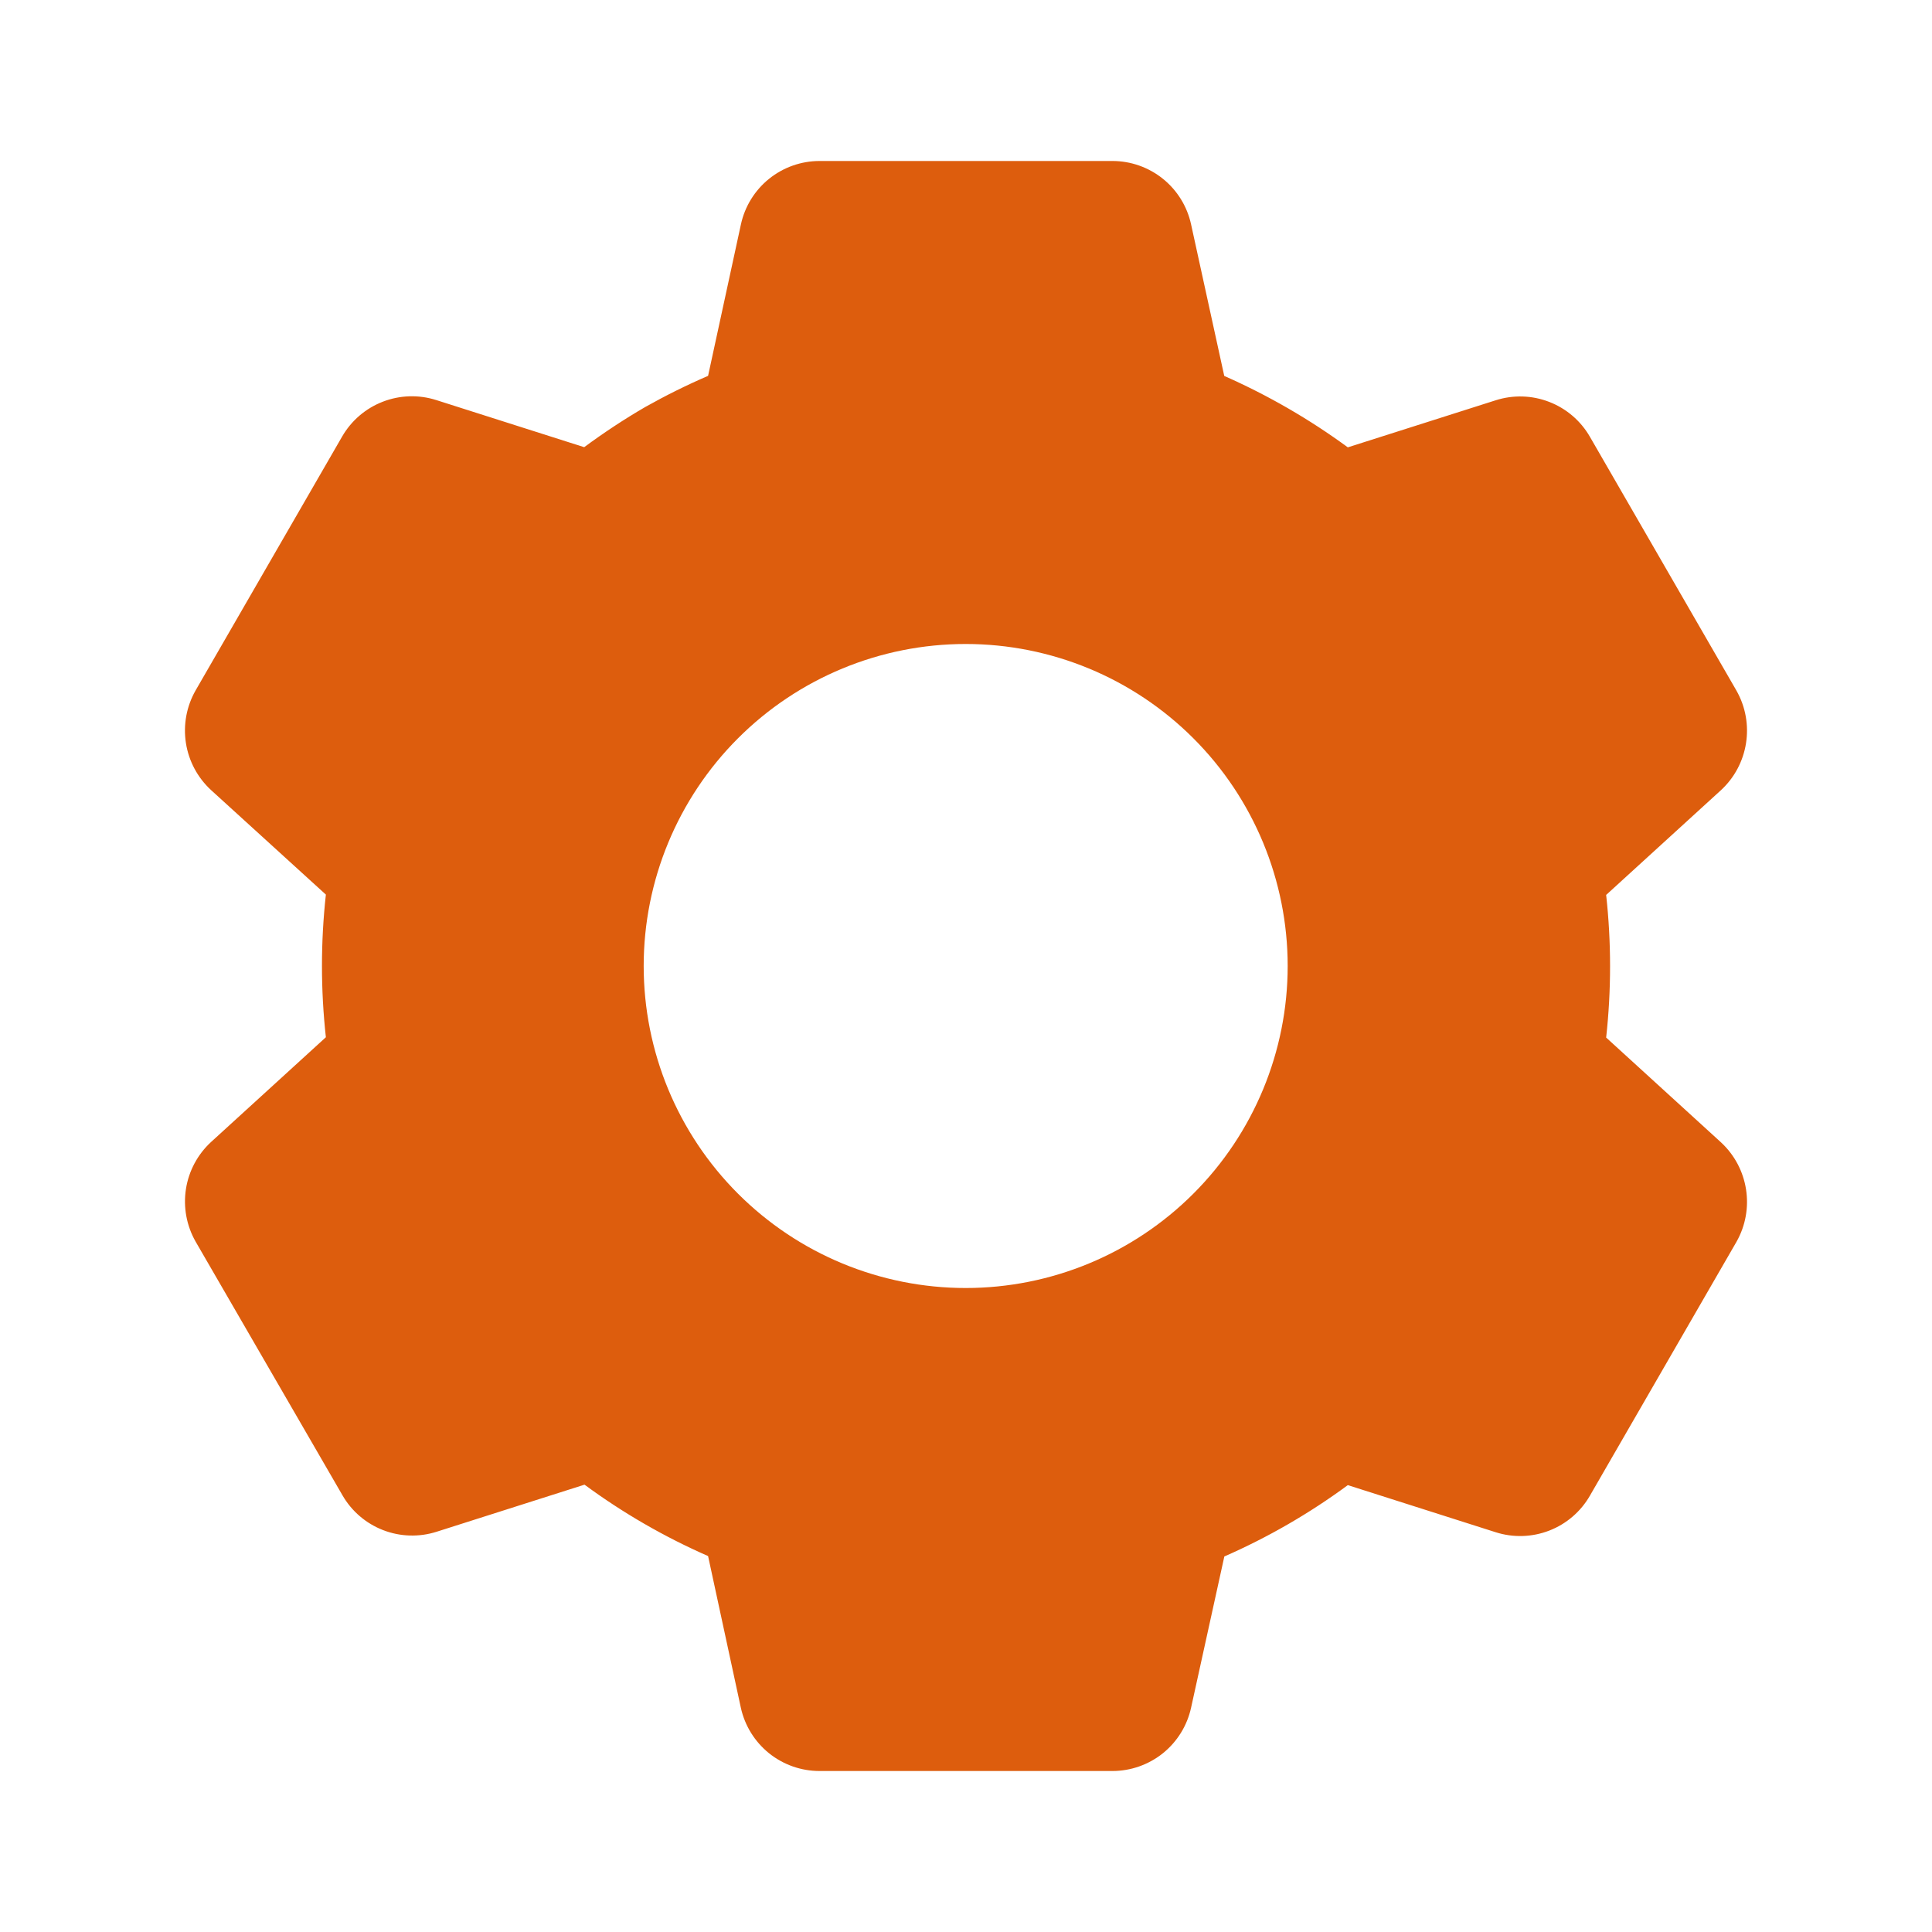<?xml version="1.0" encoding="UTF-8"?> <svg xmlns="http://www.w3.org/2000/svg" width="70" height="70" viewBox="0 0 70 70" fill="none"> <path d="M40.309 64.167H29.692C29.027 64.167 28.381 63.939 27.863 63.523C27.345 63.105 26.985 62.524 26.842 61.874L25.655 56.379C24.072 55.685 22.57 54.818 21.178 53.792L15.82 55.498C15.186 55.7 14.502 55.68 13.881 55.439C13.26 55.199 12.74 54.754 12.408 54.177L7.088 44.987C6.759 44.41 6.635 43.738 6.737 43.081C6.839 42.425 7.162 41.822 7.651 41.373L11.807 37.581C11.618 35.864 11.618 34.13 11.807 32.413L7.651 28.63C7.161 28.18 6.838 27.577 6.736 26.92C6.634 26.263 6.758 25.591 7.088 25.013L12.396 15.817C12.729 15.24 13.248 14.795 13.869 14.555C14.49 14.314 15.174 14.293 15.809 14.496L21.166 16.202C21.878 15.677 22.619 15.187 23.383 14.744C24.121 14.329 24.879 13.953 25.655 13.618L26.845 8.129C26.987 7.479 27.346 6.897 27.864 6.479C28.382 6.062 29.027 5.834 29.692 5.833H40.309C40.974 5.834 41.618 6.062 42.136 6.479C42.654 6.897 43.014 7.479 43.155 8.129L44.357 13.621C45.938 14.319 47.44 15.186 48.834 16.208L54.195 14.502C54.829 14.3 55.512 14.321 56.132 14.562C56.752 14.802 57.272 15.247 57.604 15.823L62.913 25.019C63.589 26.206 63.356 27.708 62.35 28.633L58.194 32.425C58.383 34.142 58.383 35.875 58.194 37.593L62.35 41.385C63.356 42.312 63.589 43.811 62.913 44.998L57.604 54.194C57.272 54.771 56.752 55.217 56.131 55.457C55.51 55.697 54.826 55.718 54.192 55.516L48.834 53.809C47.443 54.834 45.942 55.701 44.36 56.394L43.155 61.874C43.013 62.523 42.653 63.105 42.136 63.522C41.618 63.938 40.973 64.166 40.309 64.167ZM34.989 23.333C31.894 23.333 28.927 24.562 26.739 26.75C24.551 28.938 23.322 31.906 23.322 35C23.322 38.094 24.551 41.062 26.739 43.249C28.927 45.437 31.894 46.667 34.989 46.667C38.083 46.667 41.05 45.437 43.238 43.249C45.426 41.062 46.655 38.094 46.655 35C46.655 31.906 45.426 28.938 43.238 26.75C41.05 24.562 38.083 23.333 34.989 23.333Z" fill="#DD5D0D"></path> </svg> 